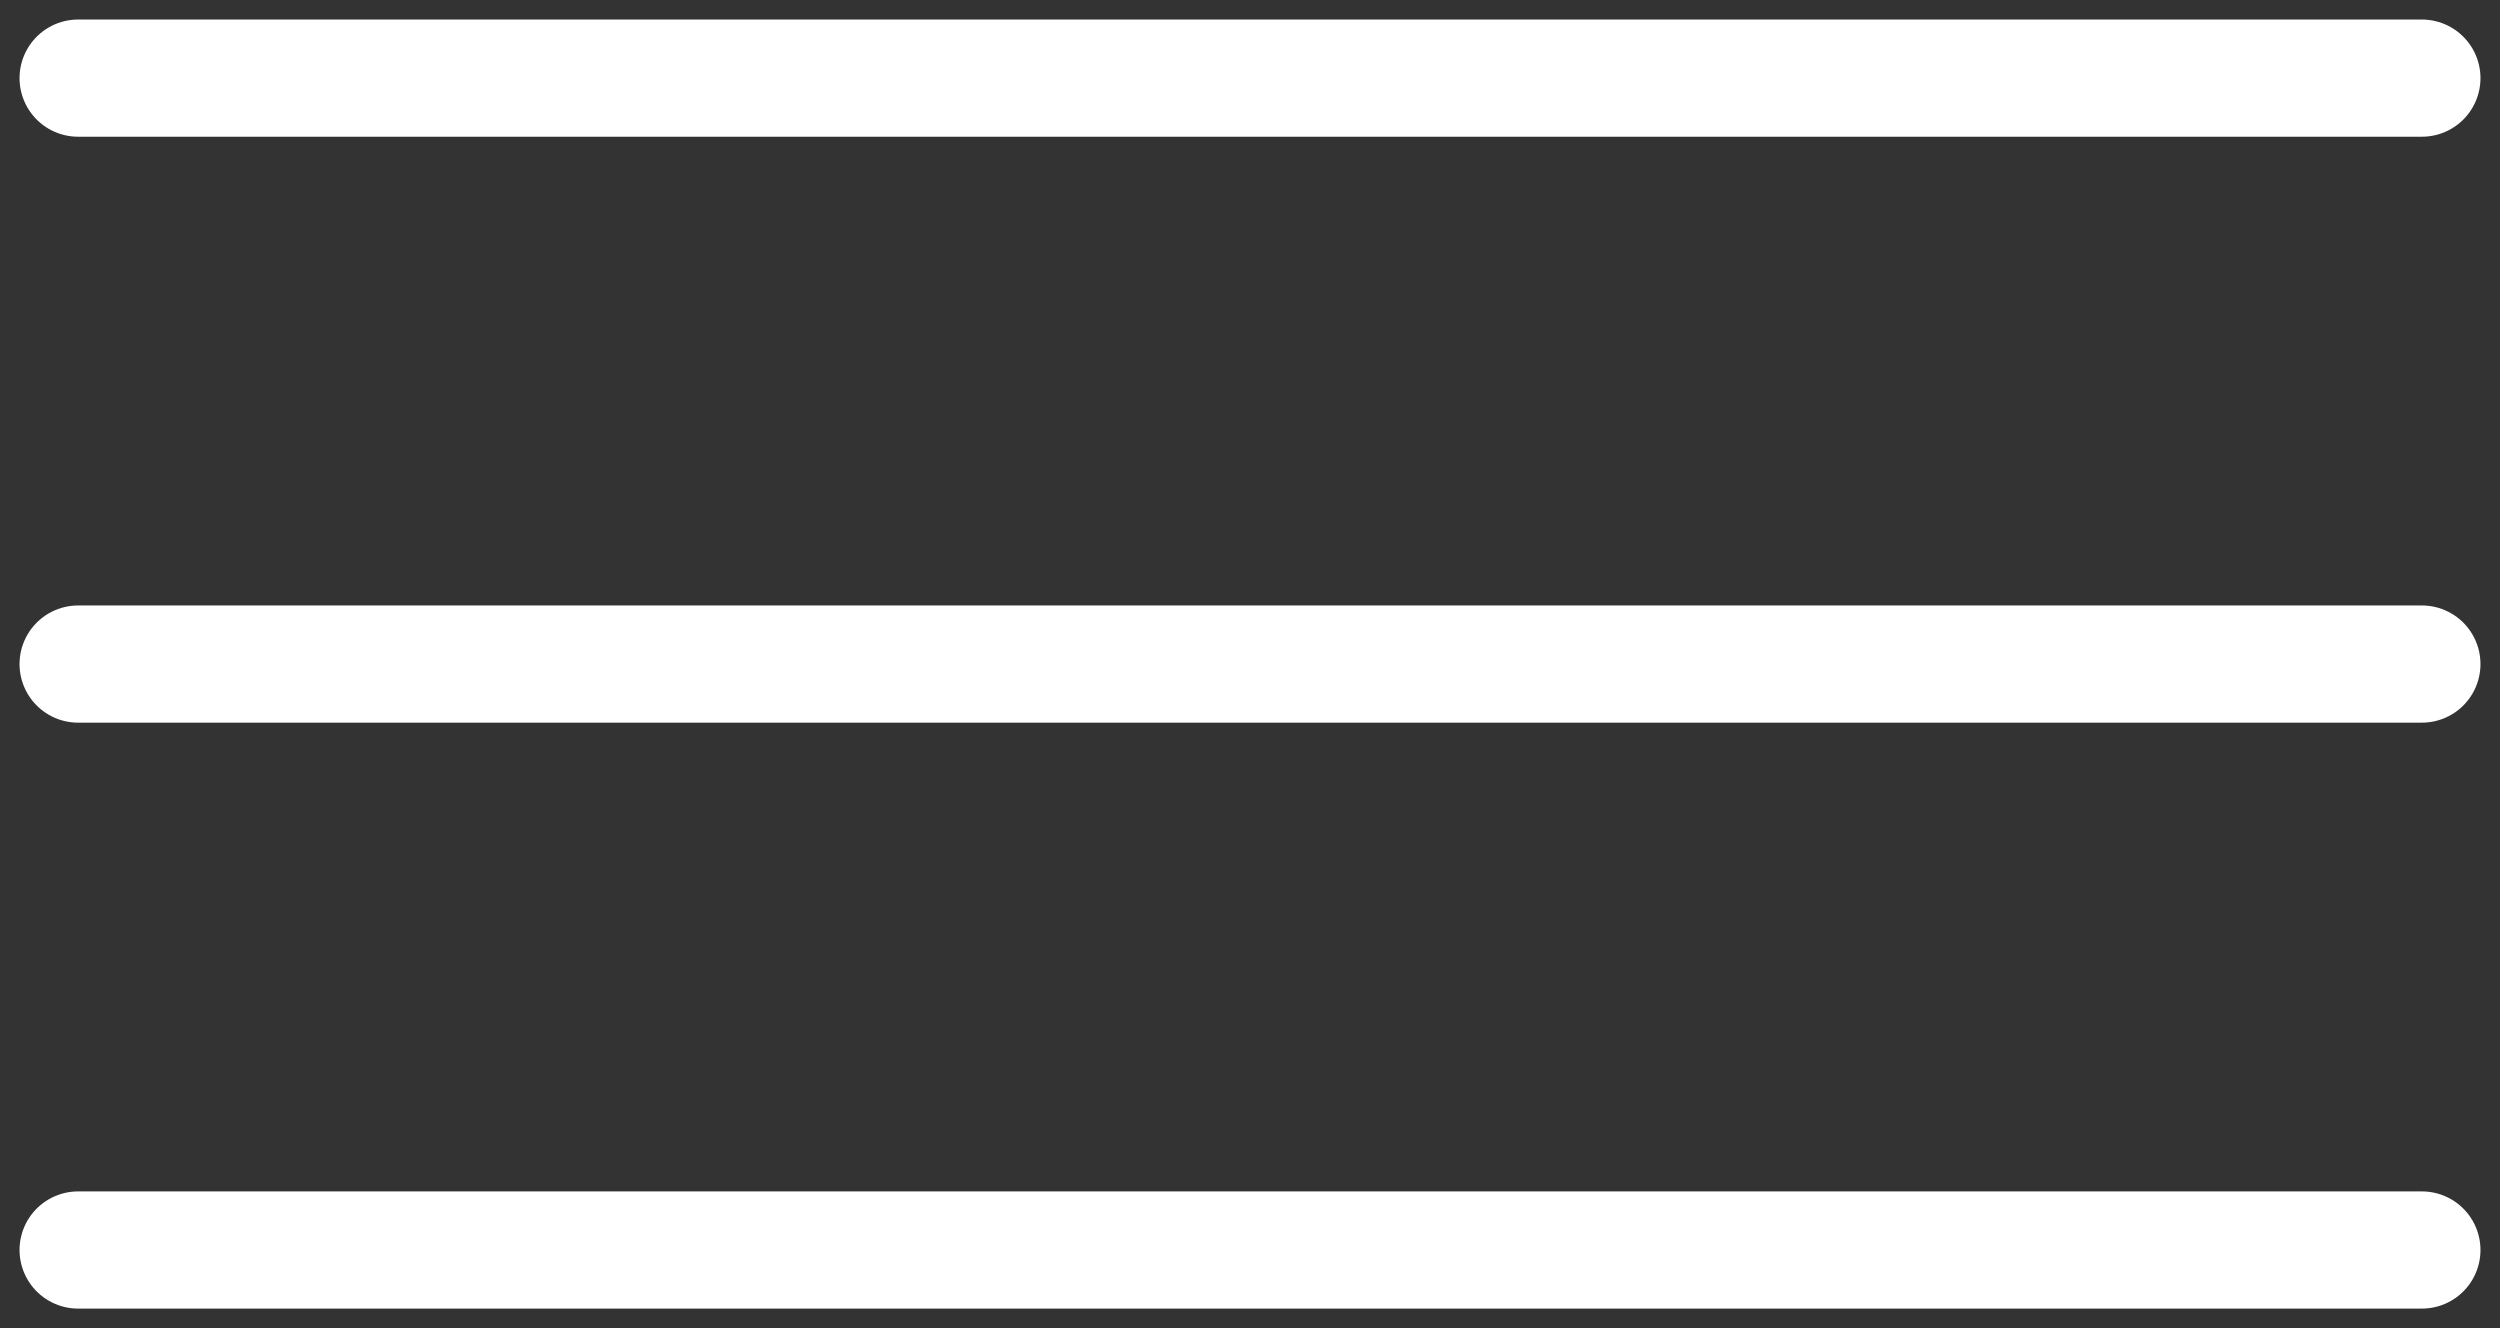 <?xml version="1.0" encoding="UTF-8"?> <svg xmlns="http://www.w3.org/2000/svg" width="64" height="34" viewBox="0 0 64 34" fill="none"><rect x="0" y="0" width="64" height="34" fill="#333333" stroke="none"/><path d="M2 2H62" stroke="white" stroke-width="3" stroke-linecap="round"></path><path d="M2 17H62" stroke="white" stroke-width="3" stroke-linecap="round"></path><path d="M2 32H62" stroke="white" stroke-width="3" stroke-linecap="round"></path></svg> 